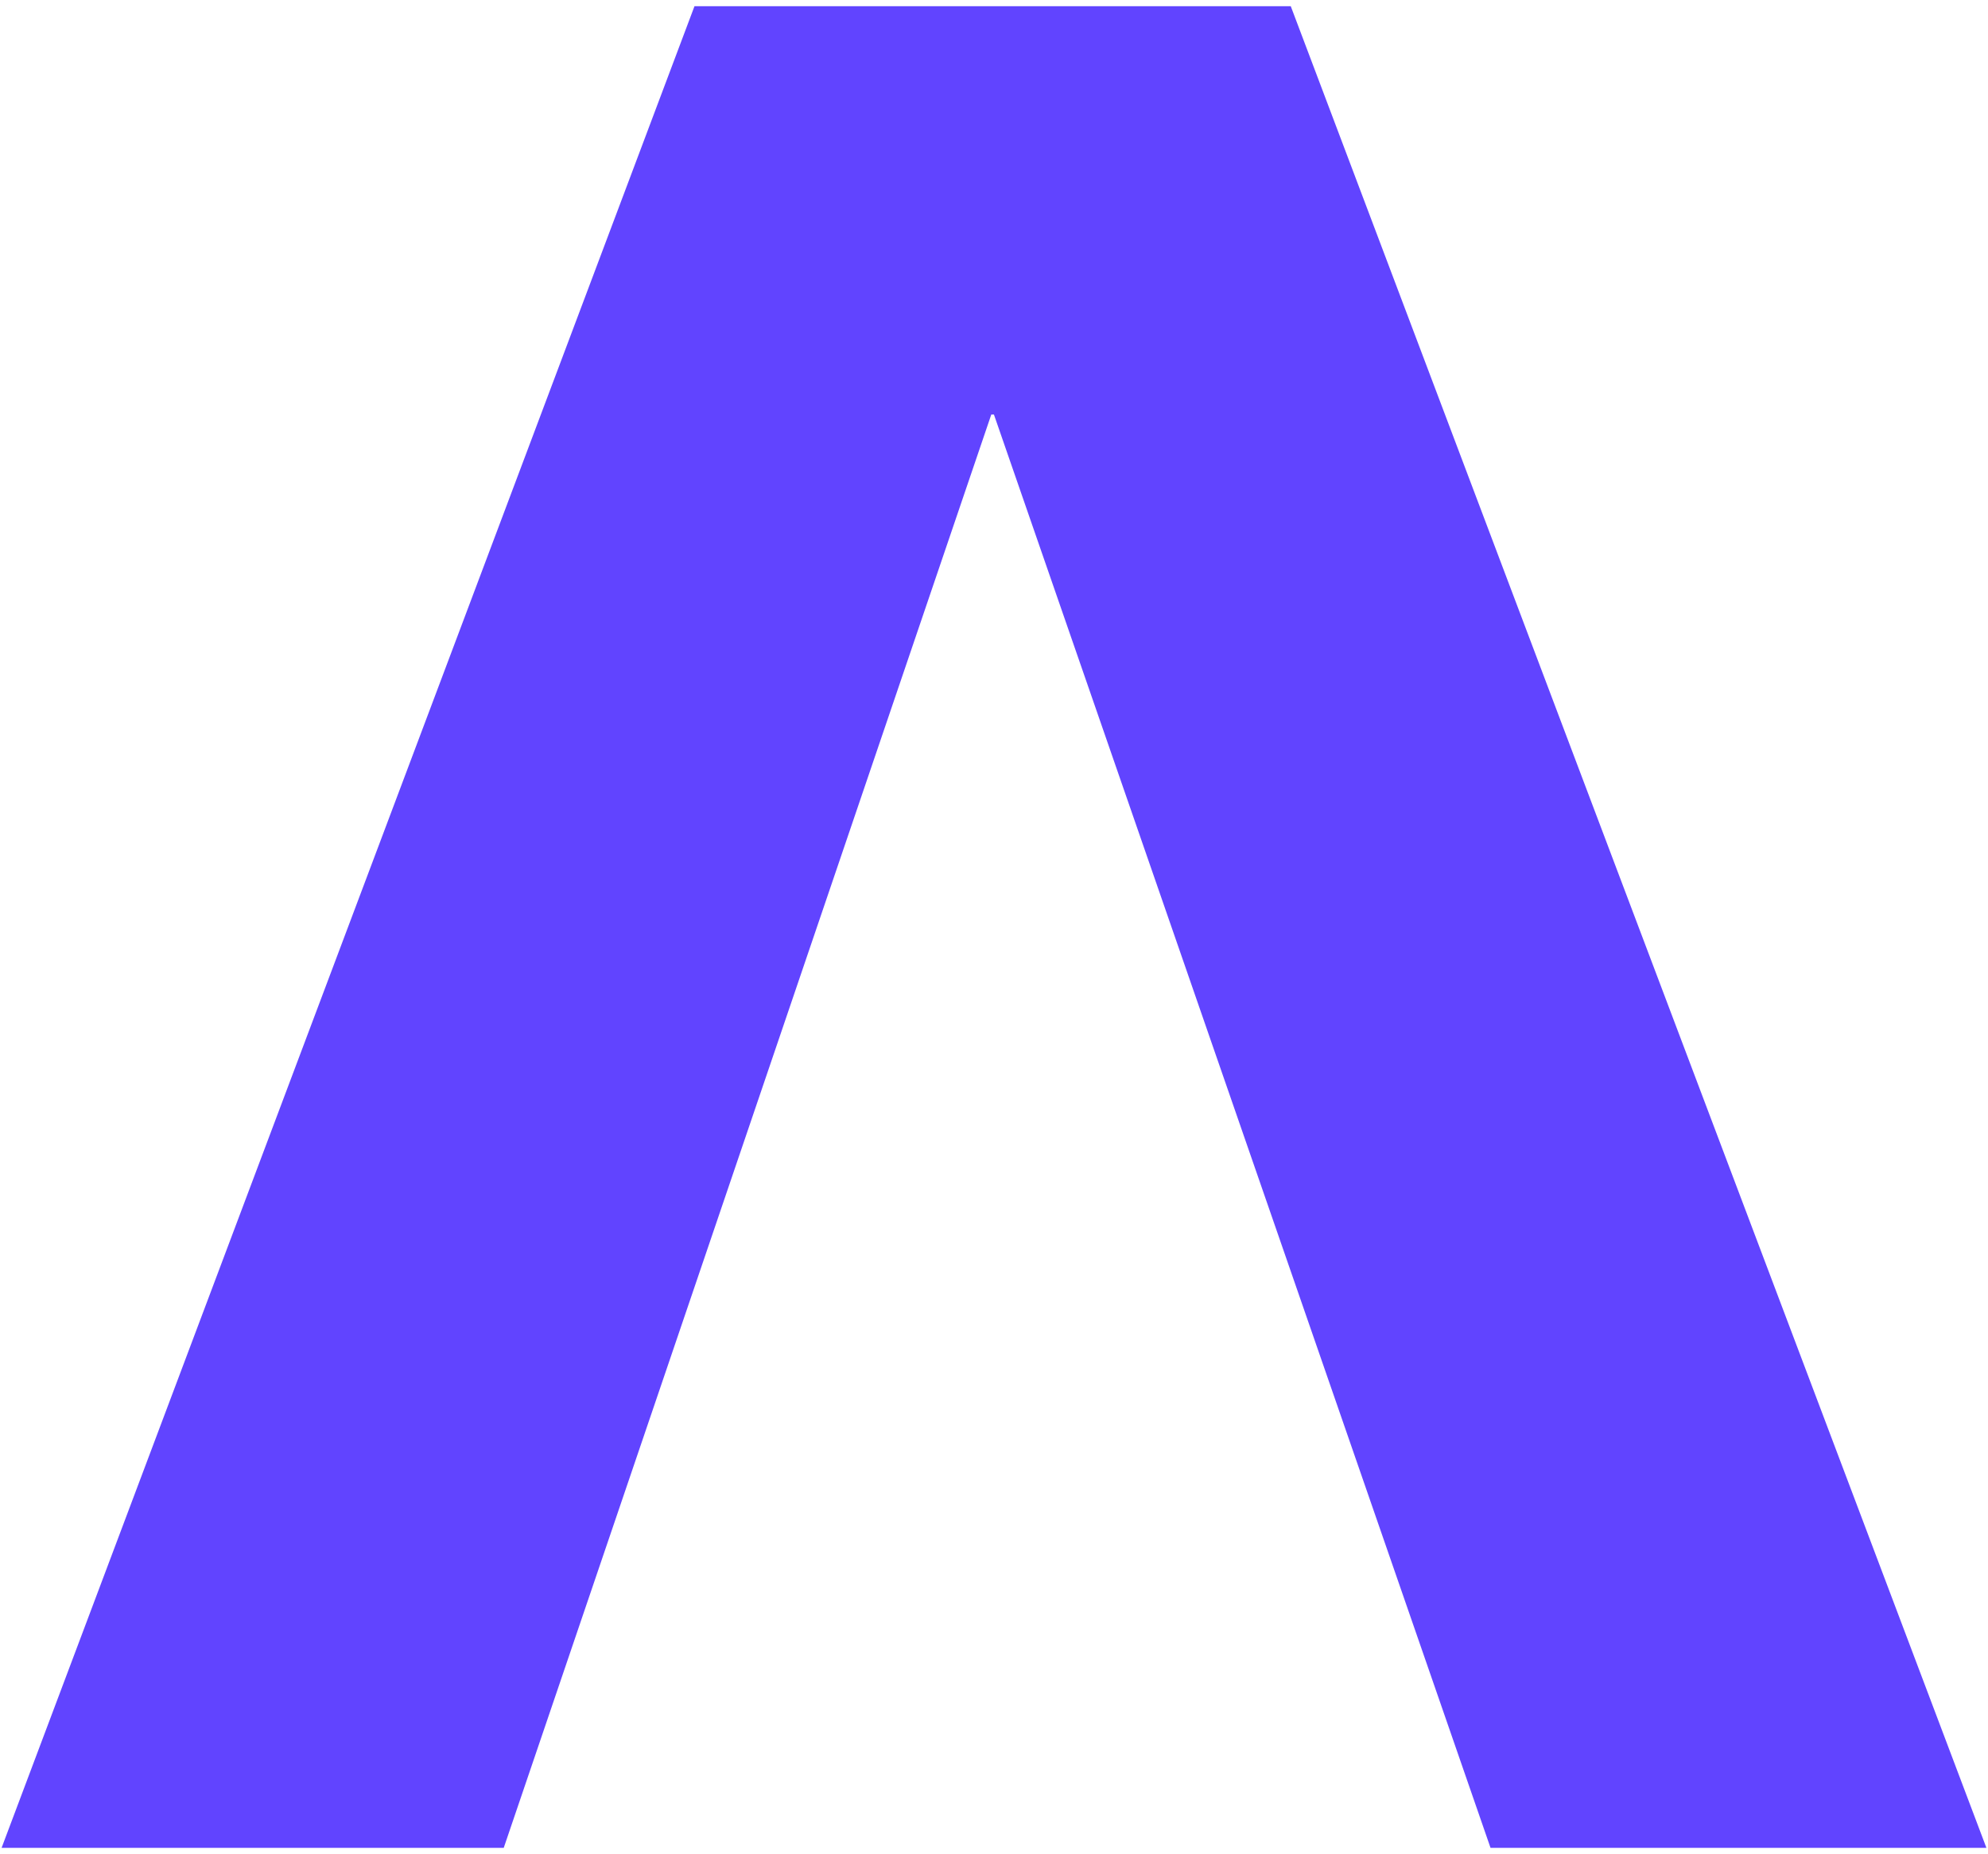 <?xml version="1.0" encoding="utf-8"?>
<svg xmlns="http://www.w3.org/2000/svg" fill="none" height="138" viewBox="0 0 148 138" width="148">
<path clip-rule="evenodd" d="M110.965 137.539L73.995 30.854H73.798L37.501 137.539H0.118L51.702 0.462H96.093L147.882 137.539H110.965Z" fill="#6144FF" fill-rule="evenodd"/>
</svg>